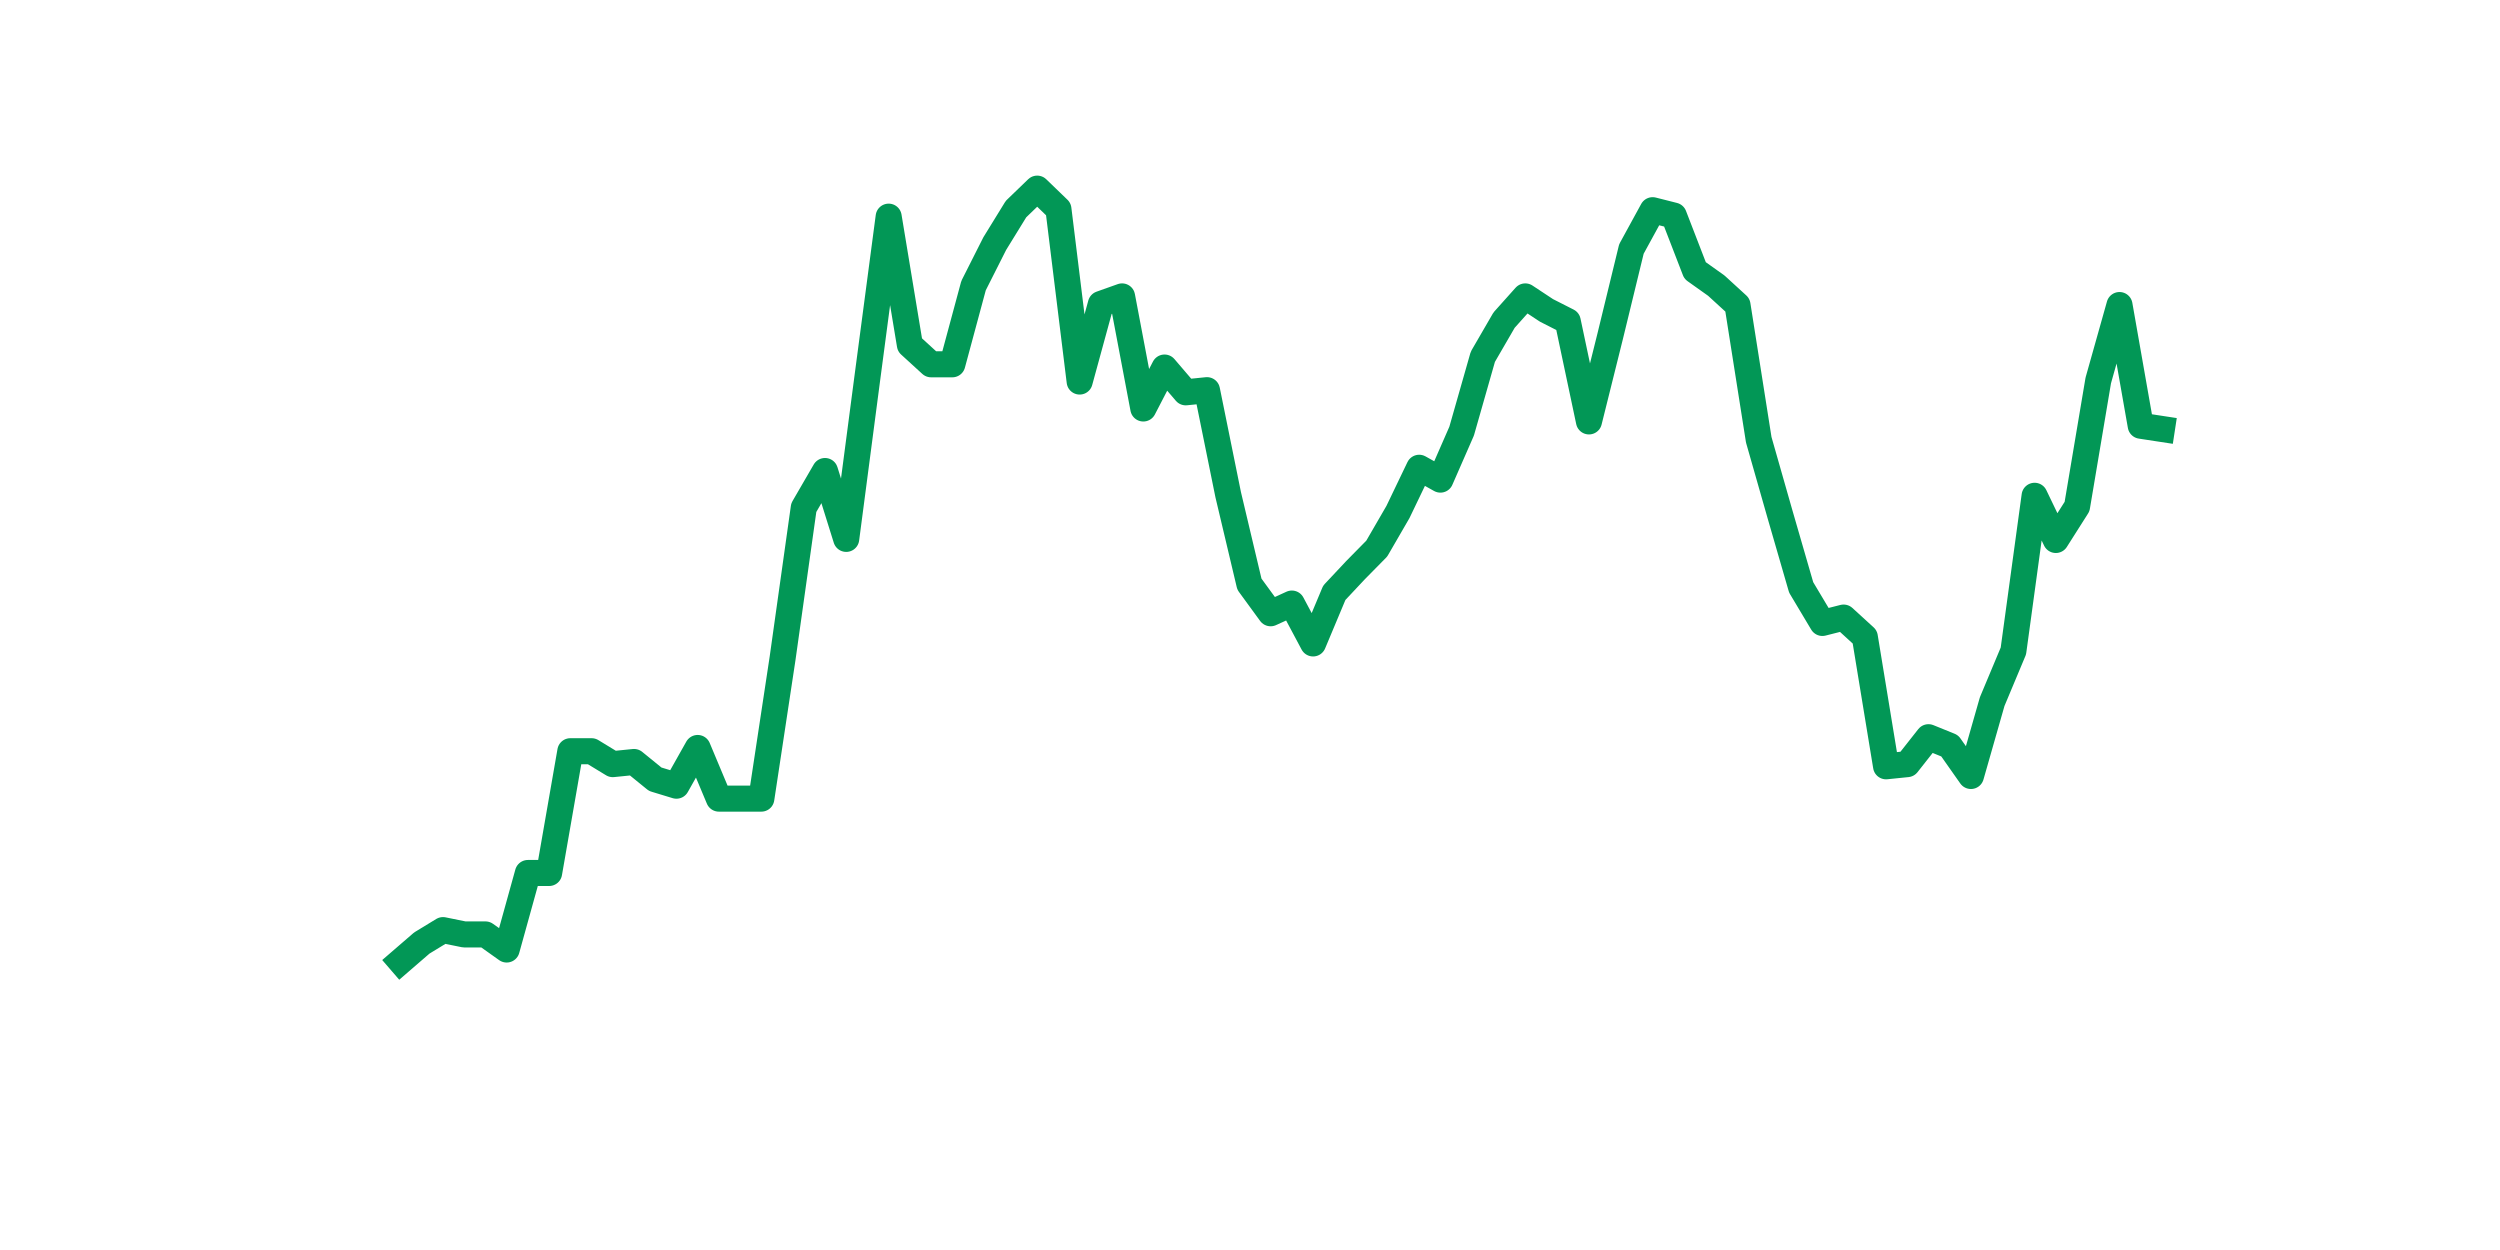<?xml version="1.0" encoding="utf-8" standalone="no"?>
<!DOCTYPE svg PUBLIC "-//W3C//DTD SVG 1.1//EN"
  "http://www.w3.org/Graphics/SVG/1.1/DTD/svg11.dtd">
<svg xmlns:xlink="http://www.w3.org/1999/xlink" width="144pt" height="72pt" viewBox="0 0 144 72" xmlns="http://www.w3.org/2000/svg" version="1.1">
 <defs>
  <style type="text/css">*{stroke-linejoin: round; stroke-linecap: butt}</style>
 </defs>
 <g id="figure_1">
  <g id="patch_1">
   <path d="M 0 72 
L 144 72 
L 144 0 
L 0 0 
z
" style="fill: #ffffff"/>
  </g>
  <g id="axes_1">
   <g id="line2d_1">
    <path d="M 23.073 55.375 
L 24.295 54.319 
L 25.517 53.574 
L 26.74 53.823 
L 27.962 53.823 
L 29.184 54.692 
L 30.407 50.284 
L 31.629 50.284 
L 32.851 43.27 
L 34.074 43.27 
L 35.296 44.014 
L 36.519 43.89 
L 37.741 44.884 
L 38.963 45.256 
L 40.186 43.083 
L 41.408 46.001 
L 42.63 46.001 
L 43.853 46.001 
L 45.075 37.931 
L 46.297 29.24 
L 47.52 27.13 
L 48.742 31.04 
L 49.964 21.729 
L 51.187 12.479 
L 52.409 19.867 
L 53.631 20.984 
L 54.854 20.984 
L 56.076 16.452 
L 57.298 14.031 
L 58.521 12.045 
L 59.743 10.865 
L 60.965 12.045 
L 62.188 21.977 
L 63.41 17.508 
L 64.632 17.073 
L 65.855 23.529 
L 67.077 21.17 
L 68.299 22.598 
L 69.522 22.474 
L 70.744 28.495 
L 71.966 33.648 
L 73.189 35.324 
L 74.411 34.765 
L 75.634 37.062 
L 76.856 34.144 
L 78.078 32.841 
L 79.301 31.599 
L 80.523 29.489 
L 81.745 26.943 
L 82.968 27.626 
L 84.19 24.833 
L 85.412 20.549 
L 86.635 18.439 
L 87.857 17.073 
L 89.079 17.88 
L 90.302 18.501 
L 91.524 24.274 
L 92.746 19.37 
L 93.969 14.342 
L 95.191 12.107 
L 96.413 12.417 
L 97.636 15.583 
L 98.858 16.452 
L 100.08 17.57 
L 101.303 25.329 
L 102.525 29.613 
L 103.747 33.834 
L 104.97 35.882 
L 106.192 35.572 
L 107.414 36.689 
L 108.637 44.139 
L 109.859 44.014 
L 111.081 42.463 
L 112.304 42.959 
L 113.526 44.697 
L 114.749 40.414 
L 115.971 37.496 
L 117.193 28.557 
L 118.416 31.103 
L 119.638 29.178 
L 120.86 21.915 
L 122.083 17.57 
L 123.305 24.522 
L 124.527 24.709 
" clip-path="url(#p72372a43f4)" style="fill: none; stroke: #029756; stroke-width: 1.5; stroke-linecap: square"/>
   </g>
  </g>
 </g>
 <defs>
  <clipPath id="p72372a43f4">
   <rect x="18" y="8.64" width="111.6" height="48.96"/>
  </clipPath>
 </defs>
</svg>
